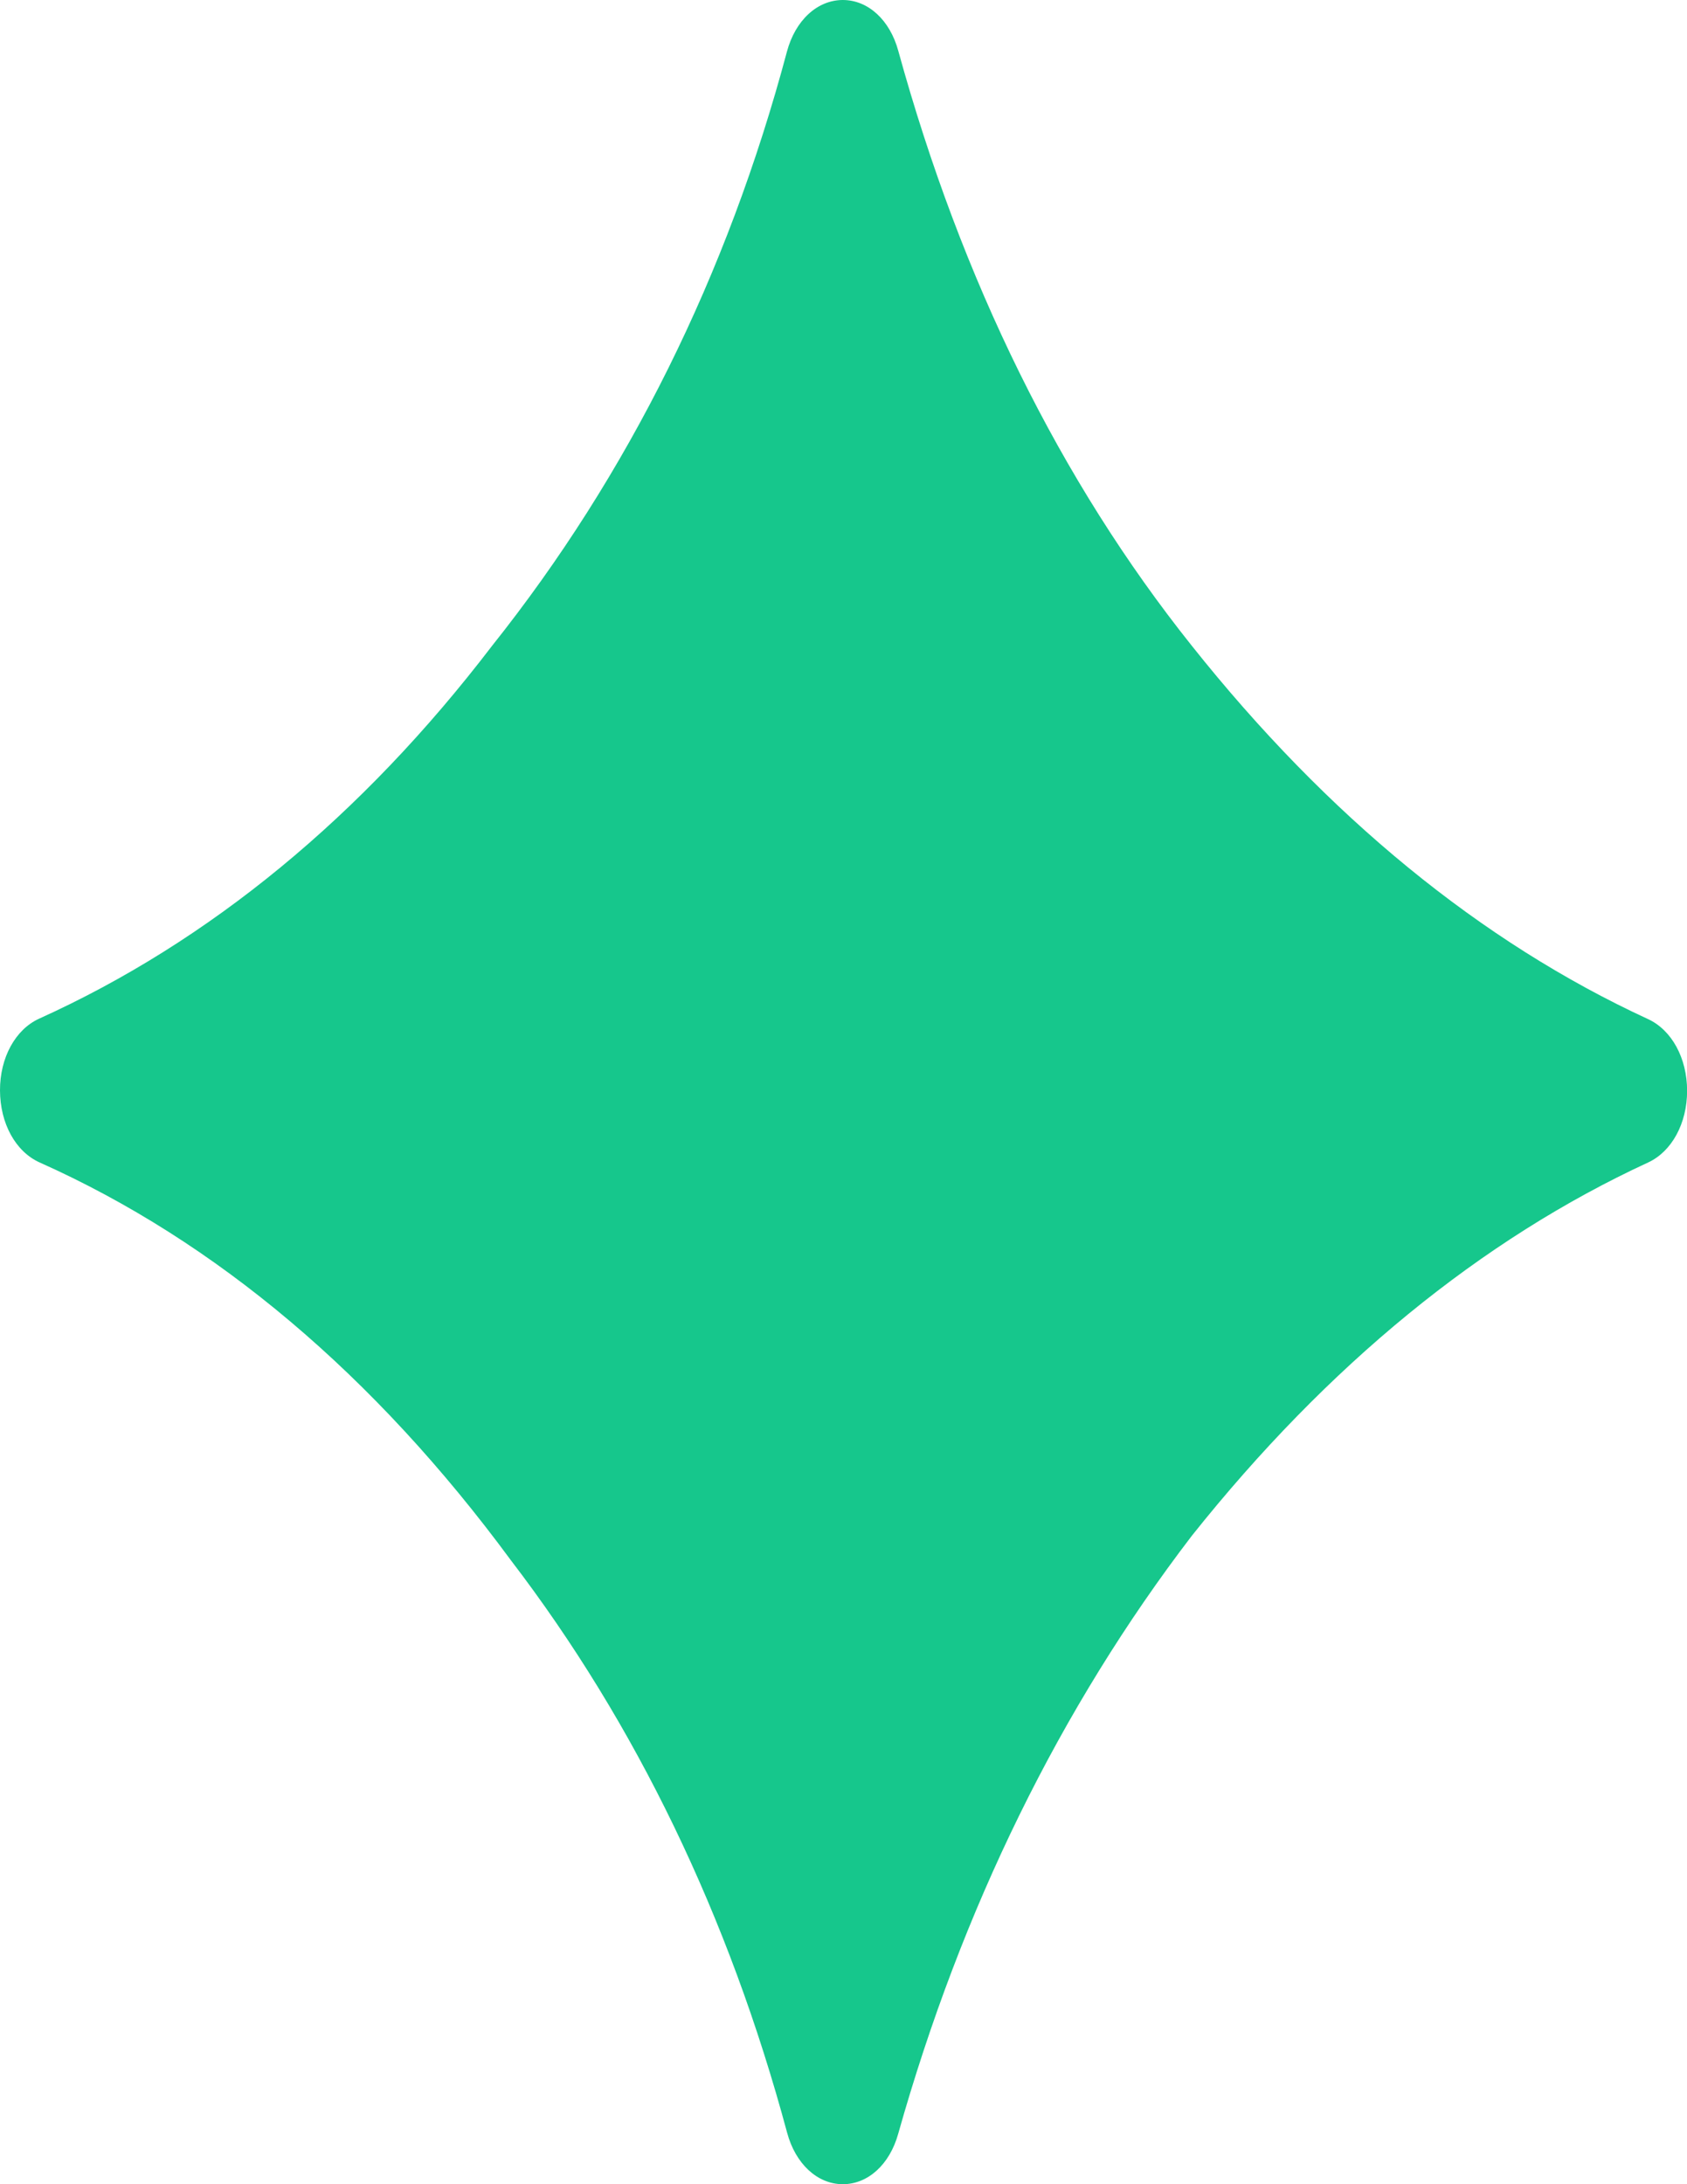 <svg width="17" height="22" viewBox="0 0 17 22" fill="none" xmlns="http://www.w3.org/2000/svg">
<path d="M16.608 10.265C14.925 9.489 13.377 8.223 12.008 6.502C10.684 4.843 9.69 2.827 9.052 0.512C8.967 0.2 8.747 0 8.493 0H8.49C8.234 0.002 8.014 0.206 7.93 0.52C7.33 2.77 6.331 4.783 4.957 6.507C3.646 8.222 2.111 9.484 0.395 10.26C0.155 10.369 -0.001 10.653 1.69375e-06 10.983C0.001 11.316 0.157 11.6 0.4 11.709C2.176 12.502 3.772 13.848 5.147 15.714C6.409 17.362 7.346 19.303 7.932 21.482C8.016 21.794 8.235 21.998 8.489 22H8.494C8.746 22 8.965 21.802 9.051 21.493C9.69 19.227 10.685 17.2 12.01 15.469C13.38 13.749 14.927 12.485 16.608 11.709C16.846 11.599 17.001 11.316 17.001 10.987C17.001 10.658 16.846 10.375 16.608 10.265Z" fill="#16C78C"/>
</svg>
